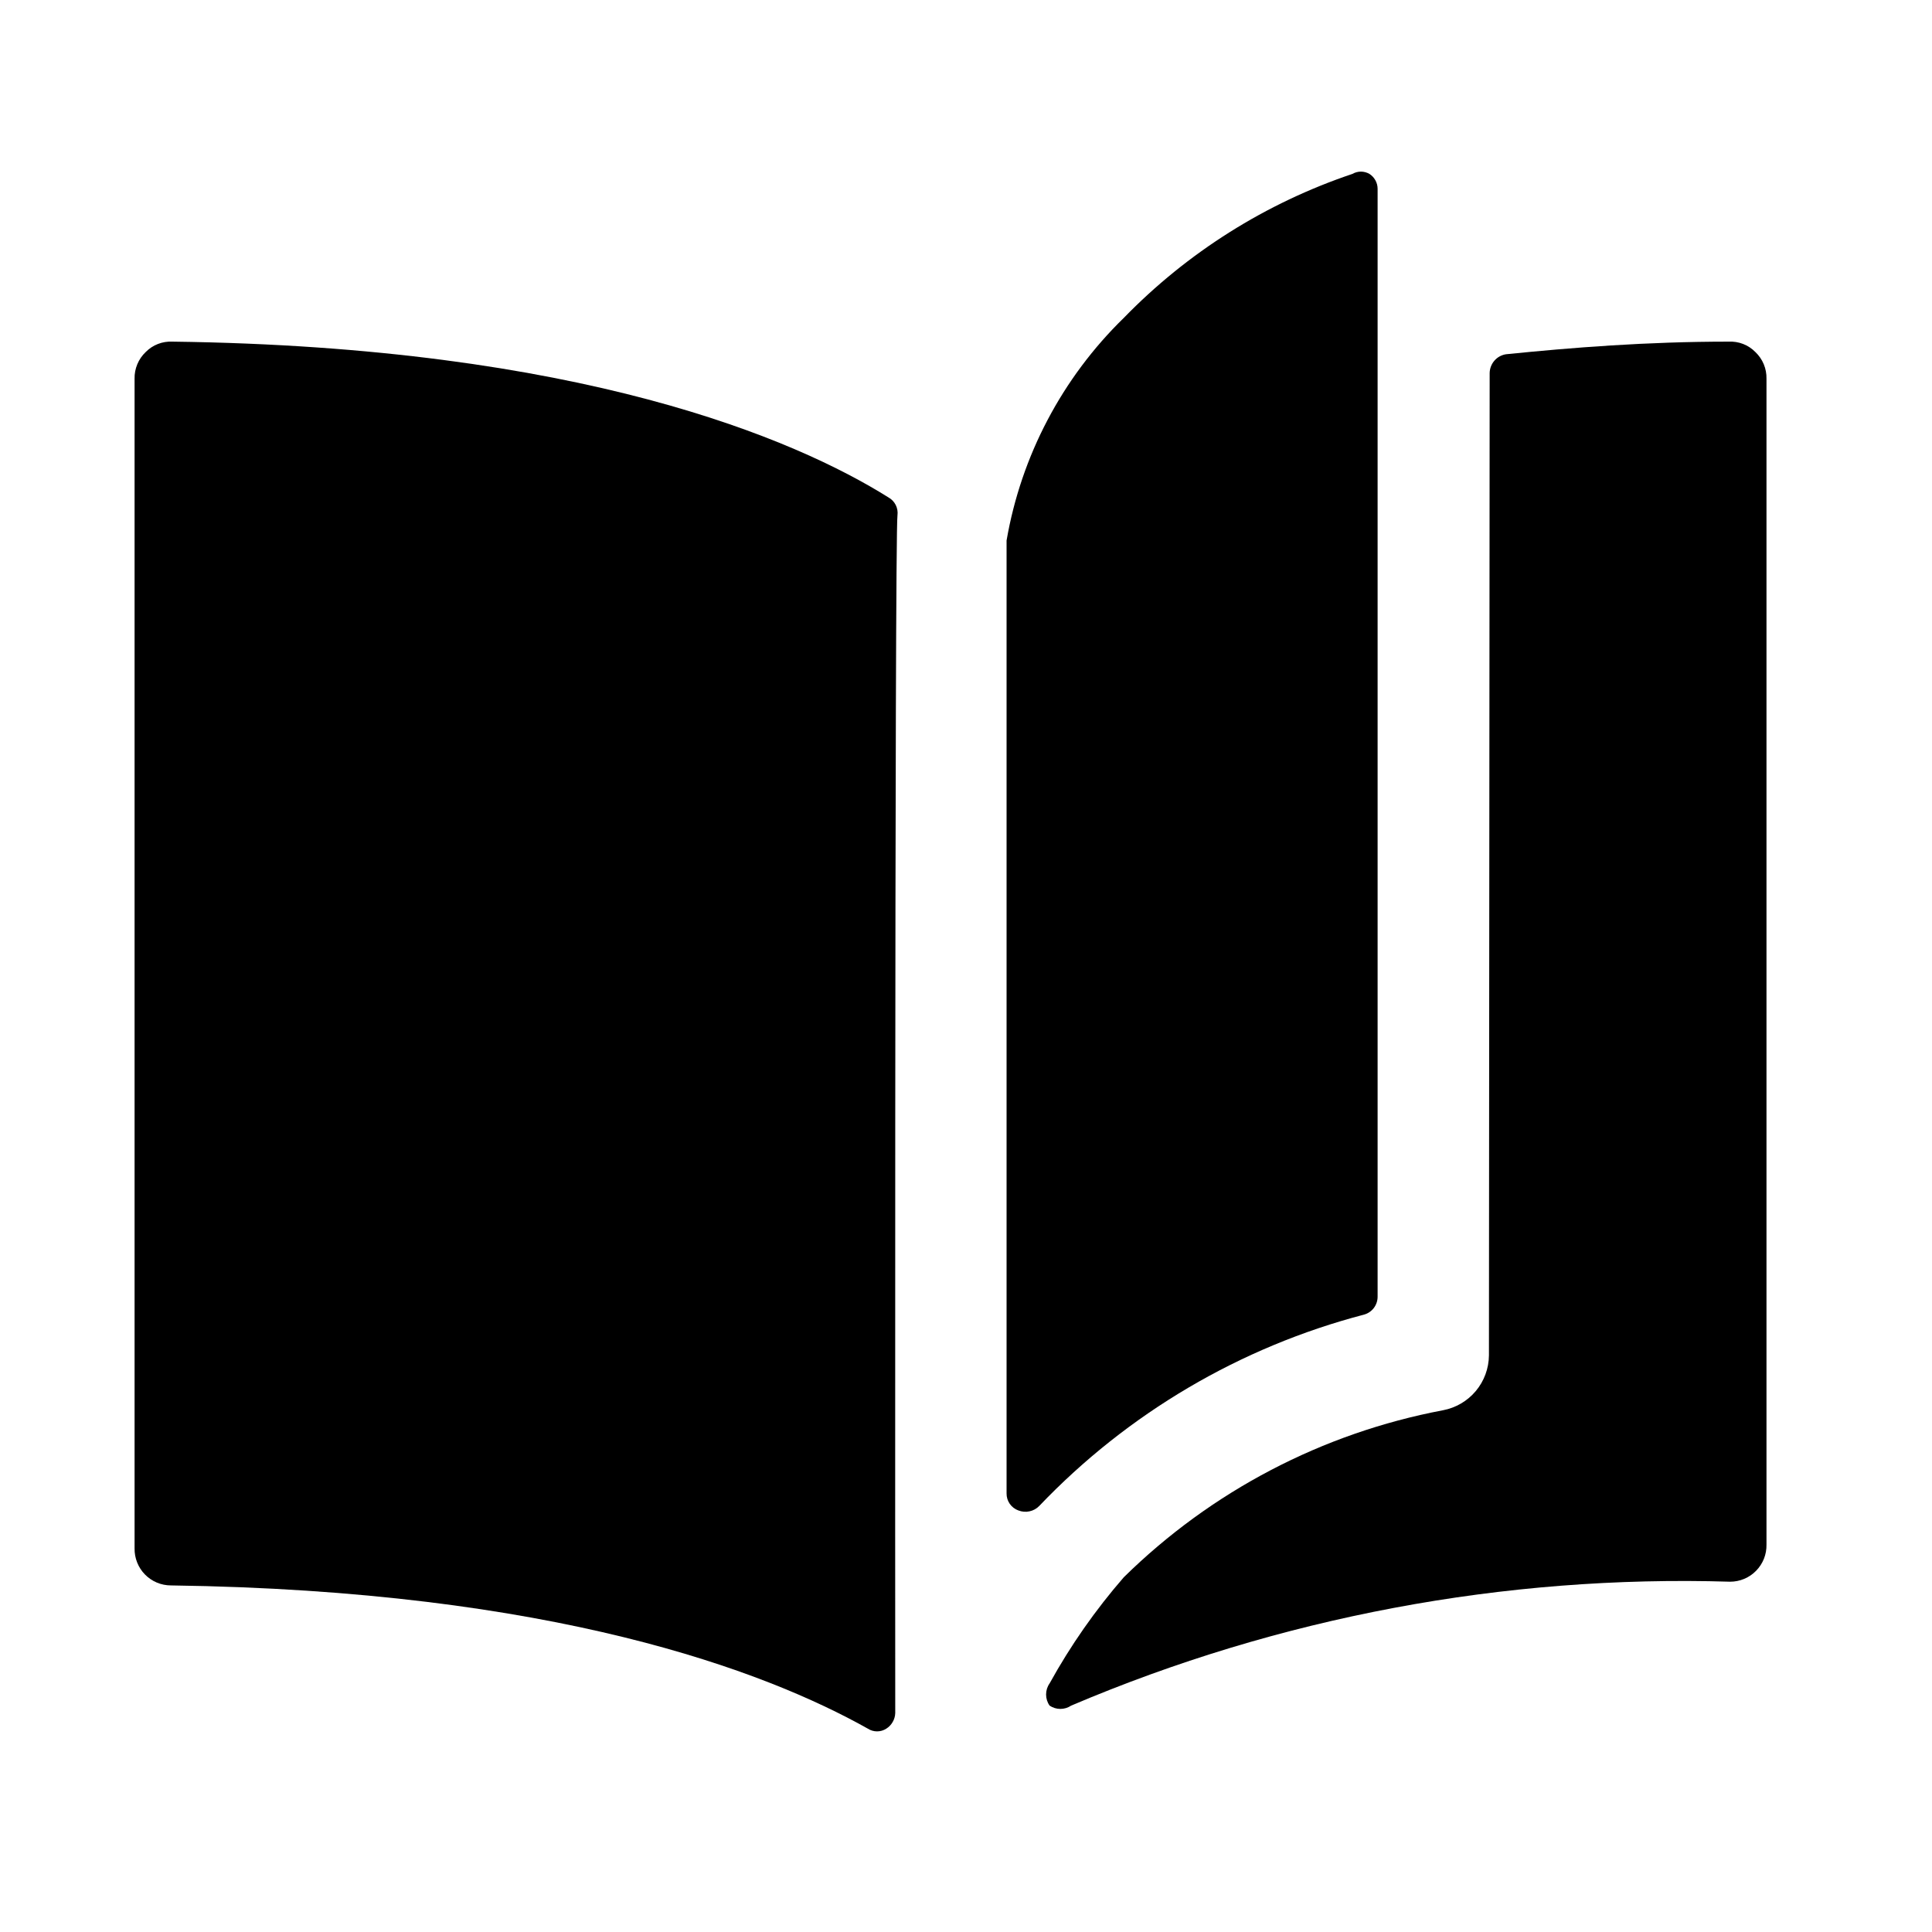 <svg width="64" height="64" viewBox="0 0 64 64" fill="none" xmlns="http://www.w3.org/2000/svg">
<path d="M29.73 17.07C29.745 16.953 29.725 16.835 29.673 16.73C29.62 16.624 29.537 16.537 29.435 16.48C26.337 14.537 19.208 11.489 5.712 11.317C5.549 11.309 5.385 11.335 5.233 11.394C5.08 11.453 4.942 11.544 4.827 11.661C4.707 11.775 4.612 11.912 4.549 12.065C4.485 12.217 4.454 12.381 4.458 12.546V51.29C4.455 51.45 4.484 51.609 4.543 51.758C4.602 51.907 4.69 52.043 4.802 52.157C4.915 52.272 5.048 52.363 5.196 52.425C5.344 52.487 5.503 52.519 5.663 52.519C18.323 52.691 25.33 55.346 28.747 57.263C28.838 57.323 28.945 57.354 29.054 57.354C29.163 57.354 29.27 57.323 29.361 57.263C29.449 57.208 29.521 57.132 29.572 57.042C29.624 56.952 29.653 56.851 29.656 56.747C29.656 56.747 29.632 17.807 29.73 17.07Z" fill="black"></path>
<path d="M49.323 44.898C49.319 45.331 49.165 45.749 48.887 46.081C48.609 46.412 48.224 46.637 47.799 46.717C43.805 47.472 40.125 49.398 37.228 52.248C36.287 53.33 35.463 54.509 34.77 55.764C34.693 55.872 34.653 56 34.653 56.133C34.653 56.264 34.693 56.393 34.77 56.501C34.875 56.572 34.999 56.61 35.126 56.61C35.253 56.61 35.377 56.572 35.483 56.501C42.376 53.569 49.825 52.168 57.312 52.396C57.473 52.396 57.632 52.364 57.779 52.302C57.927 52.24 58.061 52.149 58.173 52.034C58.285 51.92 58.373 51.784 58.433 51.635C58.492 51.486 58.52 51.327 58.517 51.167V12.546C58.521 12.381 58.49 12.217 58.427 12.065C58.363 11.912 58.268 11.775 58.148 11.661C58.034 11.544 57.895 11.453 57.743 11.394C57.59 11.335 57.427 11.309 57.263 11.317C54.535 11.317 52.076 11.514 49.888 11.735C49.74 11.758 49.605 11.832 49.507 11.944C49.408 12.057 49.352 12.2 49.347 12.35L49.323 44.898Z" fill="black"></path>
<path d="M45.193 43.546C45.321 43.509 45.433 43.431 45.513 43.325C45.592 43.218 45.635 43.089 45.635 42.956V6.253C45.635 6.155 45.61 6.059 45.562 5.973C45.515 5.887 45.447 5.814 45.365 5.761C45.279 5.712 45.182 5.685 45.082 5.685C44.983 5.685 44.886 5.712 44.8 5.761C41.932 6.726 39.337 8.361 37.228 10.53C35.188 12.517 33.828 15.099 33.344 17.905V49.47C33.342 49.594 33.379 49.715 33.449 49.816C33.52 49.918 33.621 49.995 33.737 50.036C33.854 50.081 33.981 50.092 34.103 50.065C34.226 50.039 34.338 49.978 34.425 49.888C37.357 46.816 41.085 44.62 45.193 43.546Z" fill="black"></path>
</svg>
